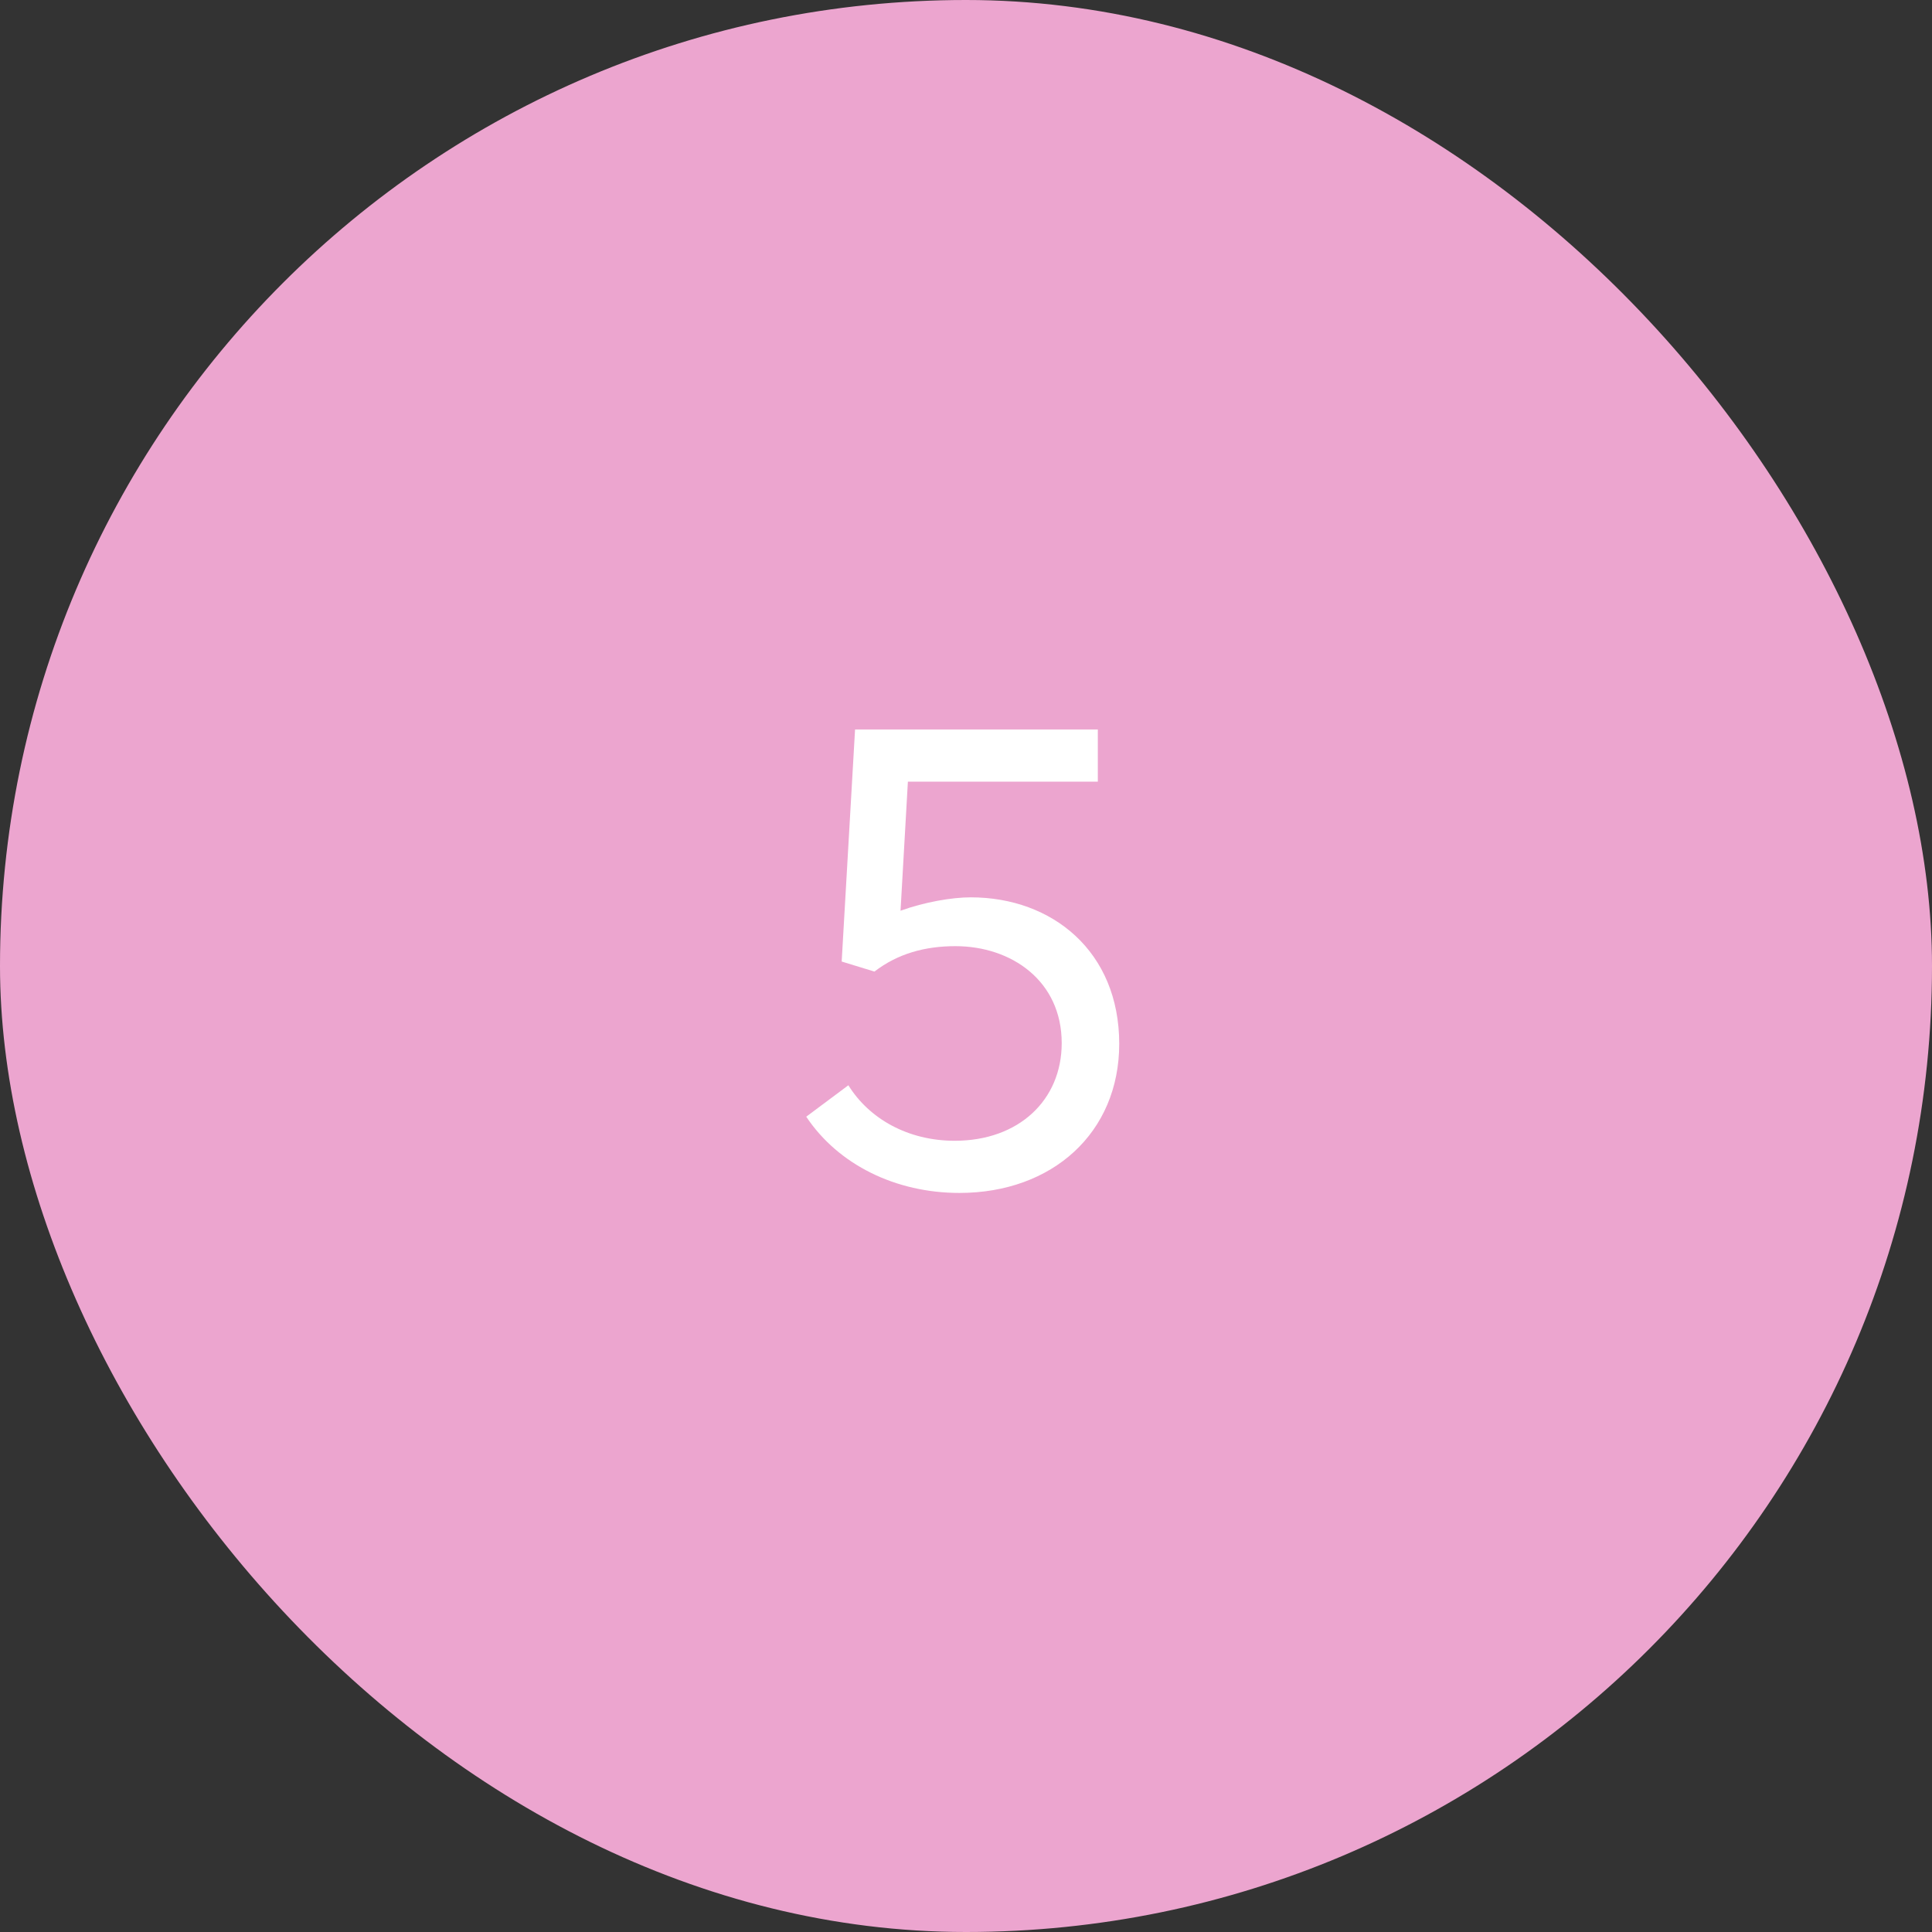 <?xml version="1.0" encoding="UTF-8"?> <svg xmlns="http://www.w3.org/2000/svg" width="52" height="52" viewBox="0 0 52 52" fill="none"><rect x="0" y="0" width="52" height="52" fill="#333333" stroke="none"/> <rect width="52" height="52" rx="26" fill="#ECA5CF"></rect> <path d="M26.128 24.152C28.324 24.152 30.124 25.61 30.124 28.094C30.124 30.488 28.324 32.108 25.822 32.108C24.112 32.108 22.564 31.352 21.7 30.056L22.834 29.21C23.392 30.11 24.436 30.704 25.696 30.704C27.424 30.704 28.576 29.606 28.576 28.076C28.576 26.402 27.226 25.466 25.714 25.466C24.904 25.466 24.166 25.664 23.536 26.15L22.654 25.88L23.014 19.634H29.548V21.038H24.436L24.238 24.512C24.886 24.278 25.624 24.152 26.128 24.152Z" fill="white"></path> </svg> 